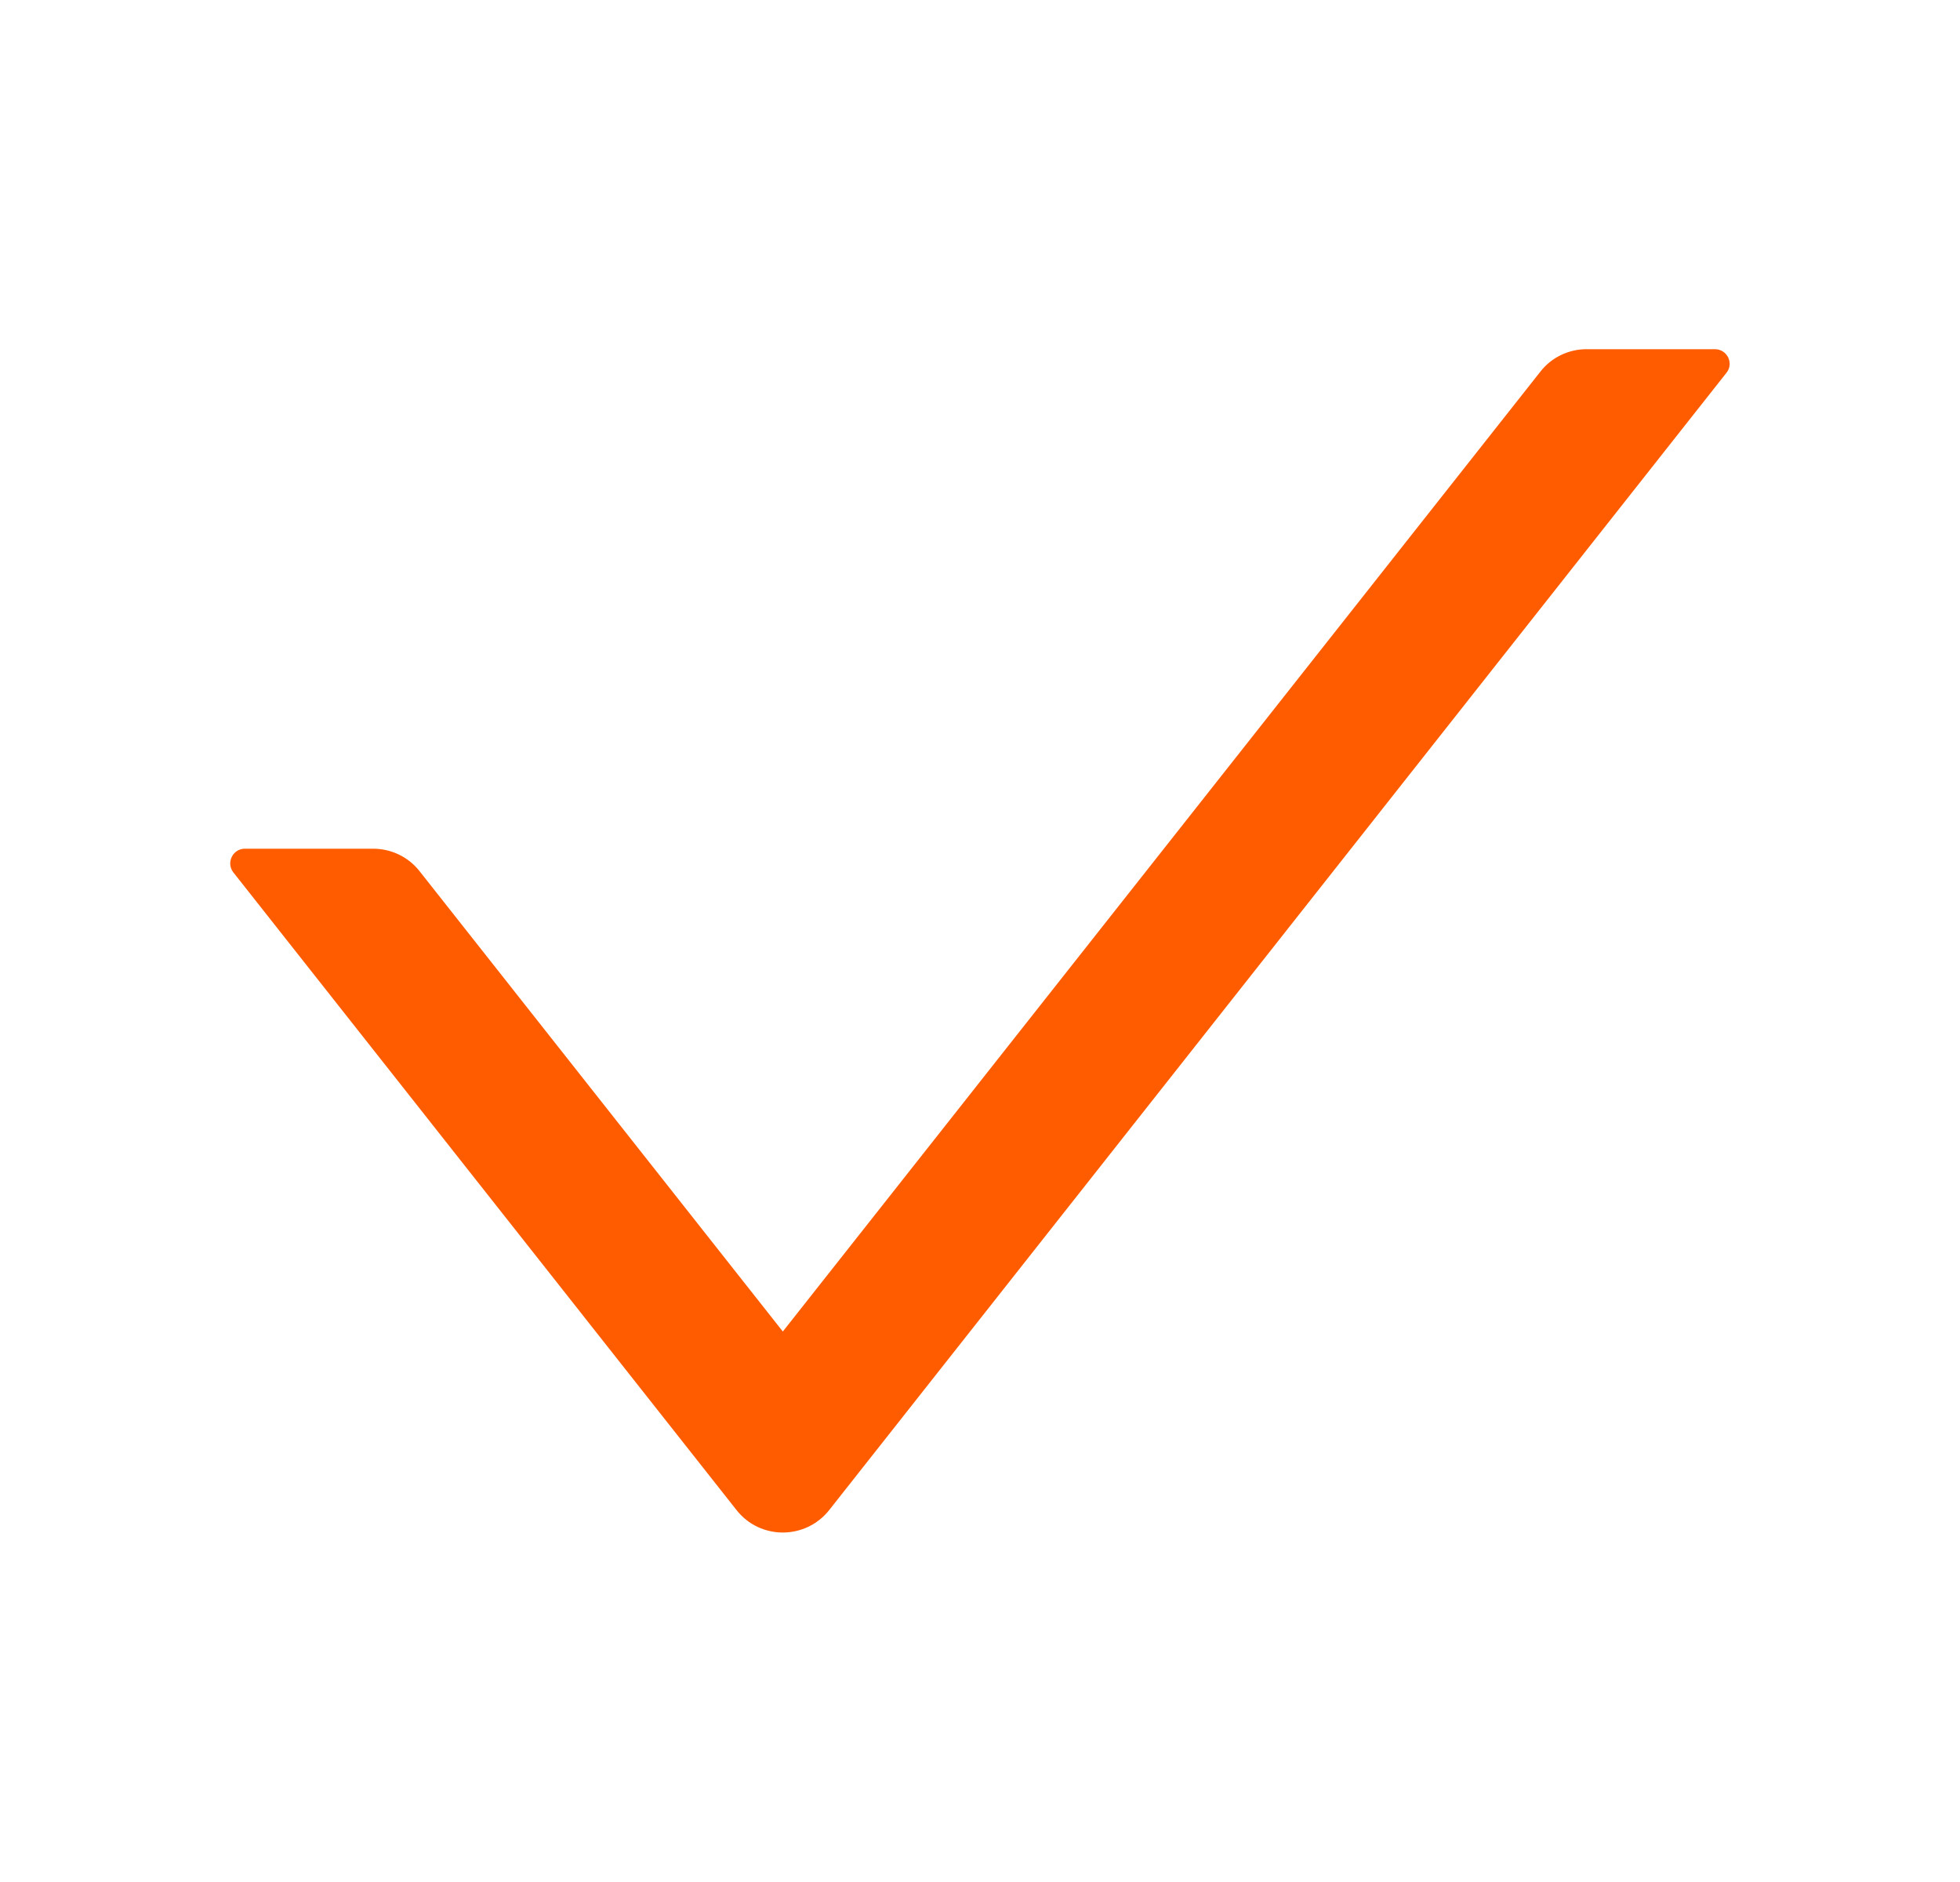 <svg width="25" height="24" viewBox="0 0 25 24" fill="none" xmlns="http://www.w3.org/2000/svg">
<path d="M21.874 4.453H20.236C20.006 4.453 19.788 4.559 19.648 4.739L9.985 16.98L5.351 11.109C5.281 11.02 5.192 10.948 5.09 10.899C4.988 10.849 4.876 10.824 4.763 10.823H3.124C2.967 10.823 2.881 11.004 2.977 11.126L9.396 19.259C9.696 19.638 10.273 19.638 10.575 19.259L22.022 4.753C22.118 4.634 22.031 4.453 21.874 4.453Z" fill="#FF5C00"/>
</svg>
